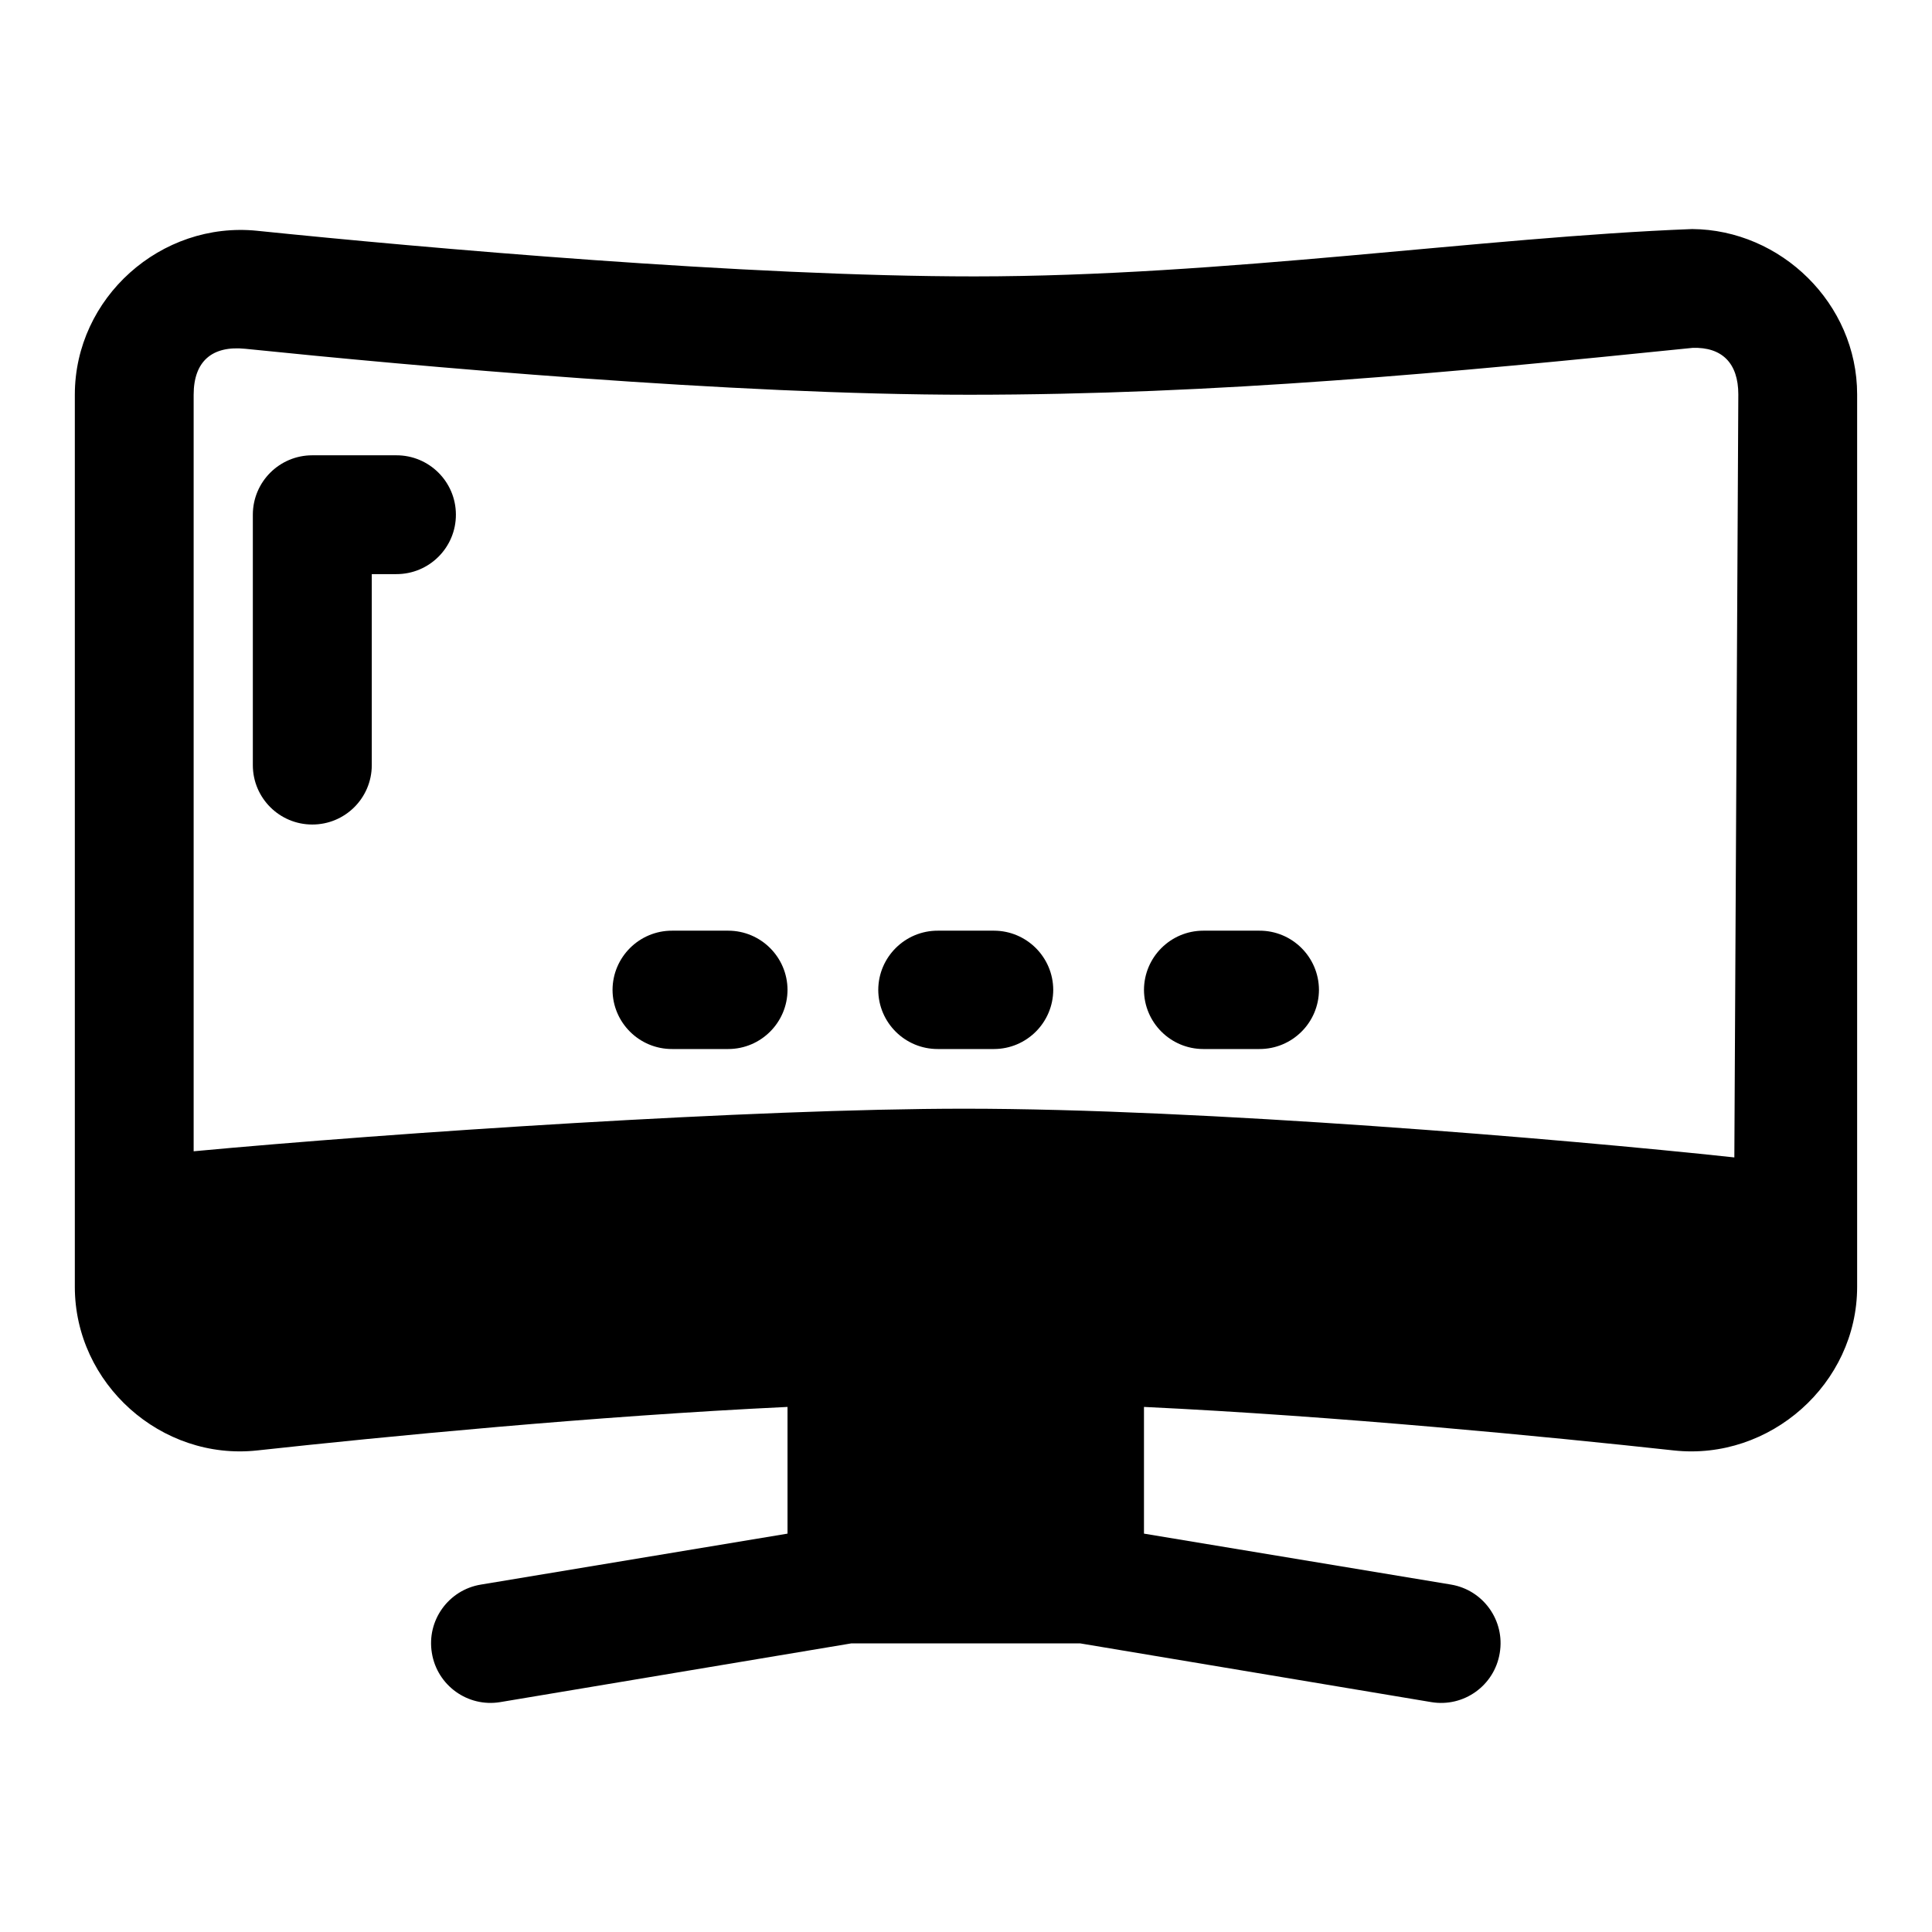 <?xml version="1.0" encoding="UTF-8"?>
<!-- Uploaded to: SVG Repo, www.svgrepo.com, Generator: SVG Repo Mixer Tools -->
<svg fill="#000000" width="800px" height="800px" version="1.1" viewBox="144 144 512 512" xmlns="http://www.w3.org/2000/svg">
 <path d="m402.3 217.25c-60.355 0-145.88-7.539-190.13-12.086-25.496-2.617-48.34 17.723-48.34 43.449v236.41c0 25.691 22.898 46.133 48.34 43.359 33.441-3.648 89.223-9.098 140.53-11.531v33.578l-81.238 13.5c-8.613 1.398-14.449 9.535-13.008 18.141 1.398 8.602 9.516 14.43 18.113 13.008l93.016-15.559h60.699l93.02 15.559c8.609 1.441 16.746-4.391 18.145-13.008 1.445-8.574-4.34-16.699-12.914-18.141l-81.367-13.5v-33.578c51.246 2.434 106.93 7.879 140.41 11.531 25.469 2.777 48.586-17.637 48.586-43.359v-236.5c0-24.098-20.219-43.656-43.727-43.82-55.379 2.113-124.34 12.547-190.13 12.547zm201.32 233.48c-45.734-4.93-141.3-12.914-204-12.914-55.762 0-151.75 6.387-204.3 11.285v-200.49c0-8.82 4.844-13.09 13.715-12.176 44.695 4.59 128.82 12.176 191.76 12.176 65.641 0 127.79-5.894 191.76-12.422 7.789-0.254 12.117 4.039 12.117 12.332zm-376.9-186.07c-8.66 0.016-15.68 7.023-15.715 15.684v66.48c0.031 8.66 7.055 15.668 15.715 15.684 8.695 0.031 15.77-6.988 15.805-15.684v-50.676h6.488c8.742 0.031 15.84-7.062 15.805-15.805-0.031-8.695-7.109-15.715-15.805-15.684zm95.418 125.98c-8.695-0.031-15.773 6.988-15.809 15.684 0.031 8.695 7.113 15.715 15.809 15.68h14.852c8.66-0.016 15.68-7.023 15.711-15.68-0.031-8.66-7.051-15.668-15.711-15.684zm70.418 0c-8.695-0.031-15.773 6.988-15.809 15.684 0.031 8.695 7.113 15.715 15.809 15.68h14.883c8.645-0.031 15.648-7.035 15.68-15.68-0.031-8.648-7.035-15.648-15.68-15.684zm70.324 0c-8.66 0.016-15.68 7.023-15.715 15.684 0.035 8.656 7.055 15.664 15.715 15.68h14.852c8.695 0.031 15.773-6.984 15.805-15.68-0.035-8.695-7.109-15.719-15.805-15.684z"/>
</svg>